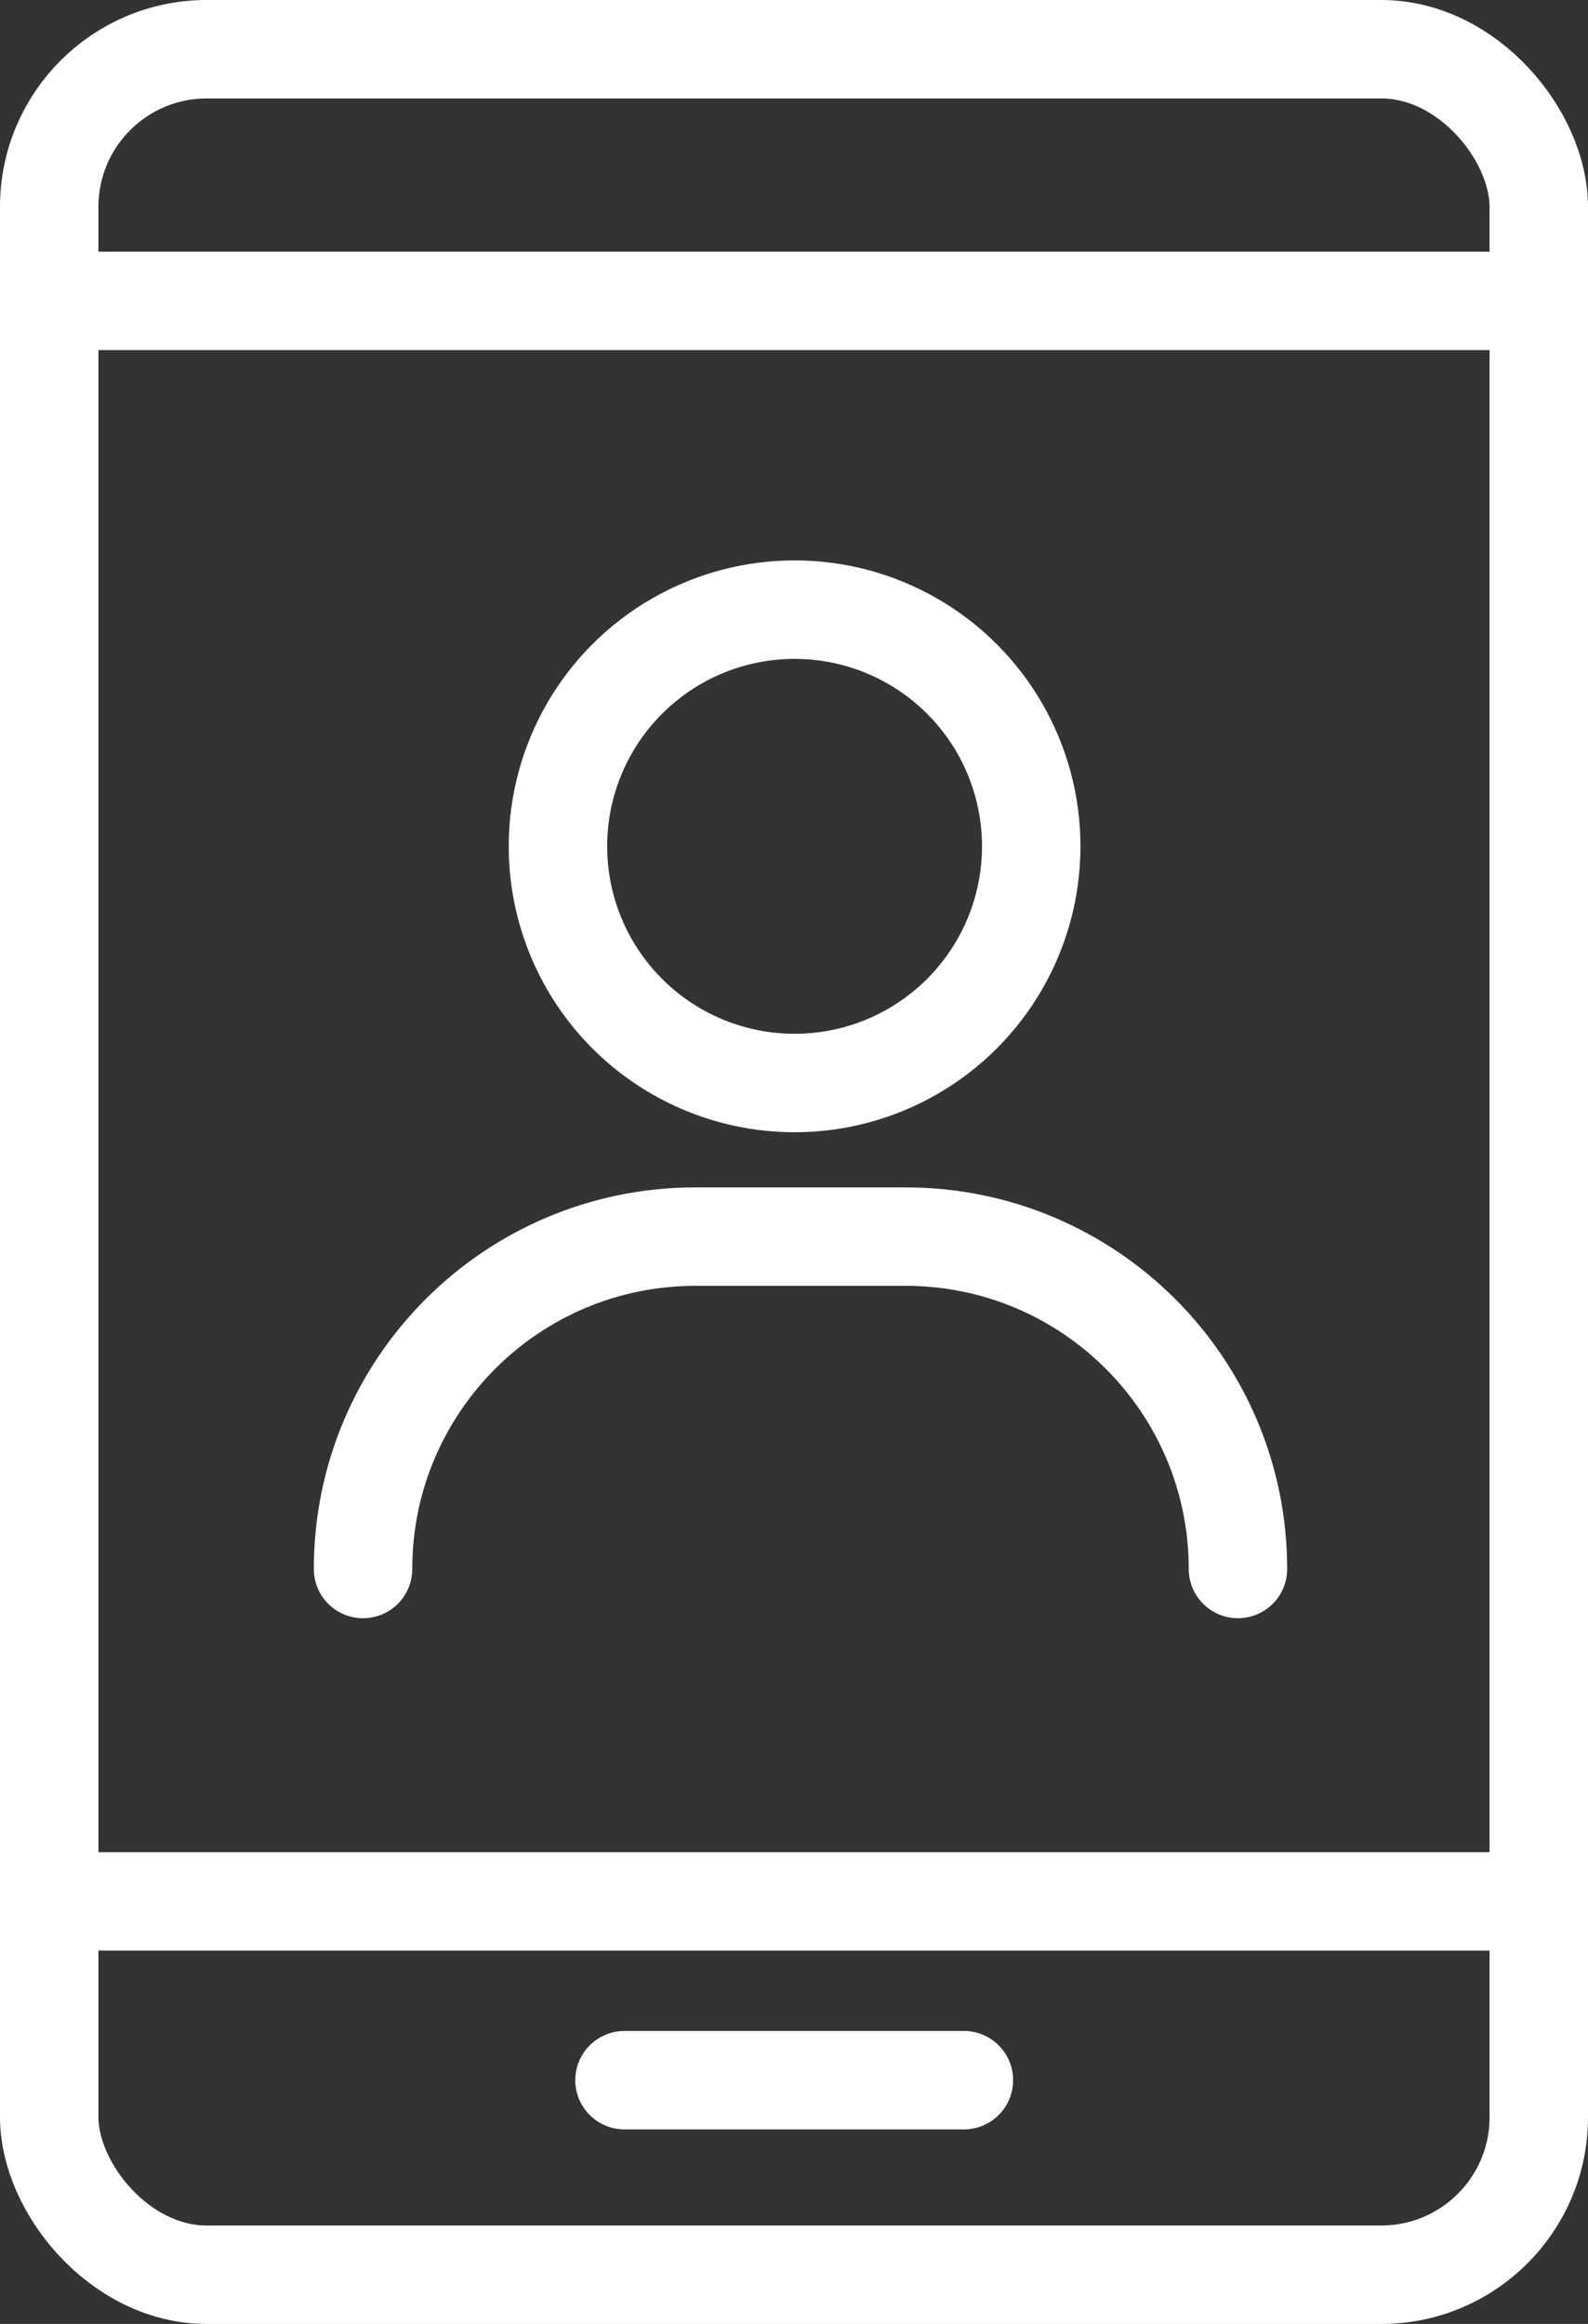 <?xml version="1.0" encoding="UTF-8"?><svg id="_レイヤー_2" xmlns="http://www.w3.org/2000/svg" viewBox="0 0 40.33 59.01"><rect x="0" y="0" width="40.33" height="59.01" fill="#333333" stroke="none"/><g id="photo"><rect x="1.25" y="1.25" width="37.83" height="56.51" rx="4" ry="4" style="fill:none; stroke:#fff; stroke-linecap:round; stroke-linejoin:round; stroke-width:2.5px;"/><line x1="15.86" y1="52.82" x2="24.48" y2="52.82" style="fill:none; stroke:#fff; stroke-linecap:round; stroke-linejoin:round; stroke-width:2.5px;"/><circle cx="20.18" cy="21.49" r="6.01" style="fill:none; stroke:#fff; stroke-linecap:round; stroke-linejoin:round; stroke-width:2.5px;"/><path d="M9.22,39.84c0-4.66,3.78-8.44,8.44-8.44h5.34c4.66,0,8.44,3.78,8.44,8.44" style="fill:none; stroke:#fff; stroke-linecap:round; stroke-linejoin:round; stroke-width:2.5px;"/><line x1="39.08" y1="48.28" x2="1.25" y2="48.28" style="fill:none; stroke:#fff; stroke-linecap:round; stroke-linejoin:round; stroke-width:2.5px;"/><line x1="39.08" y1="7.64" x2="1.25" y2="7.64" style="fill:none; stroke:#fff; stroke-linecap:round; stroke-linejoin:round; stroke-width:2.5px;"/></g></svg>